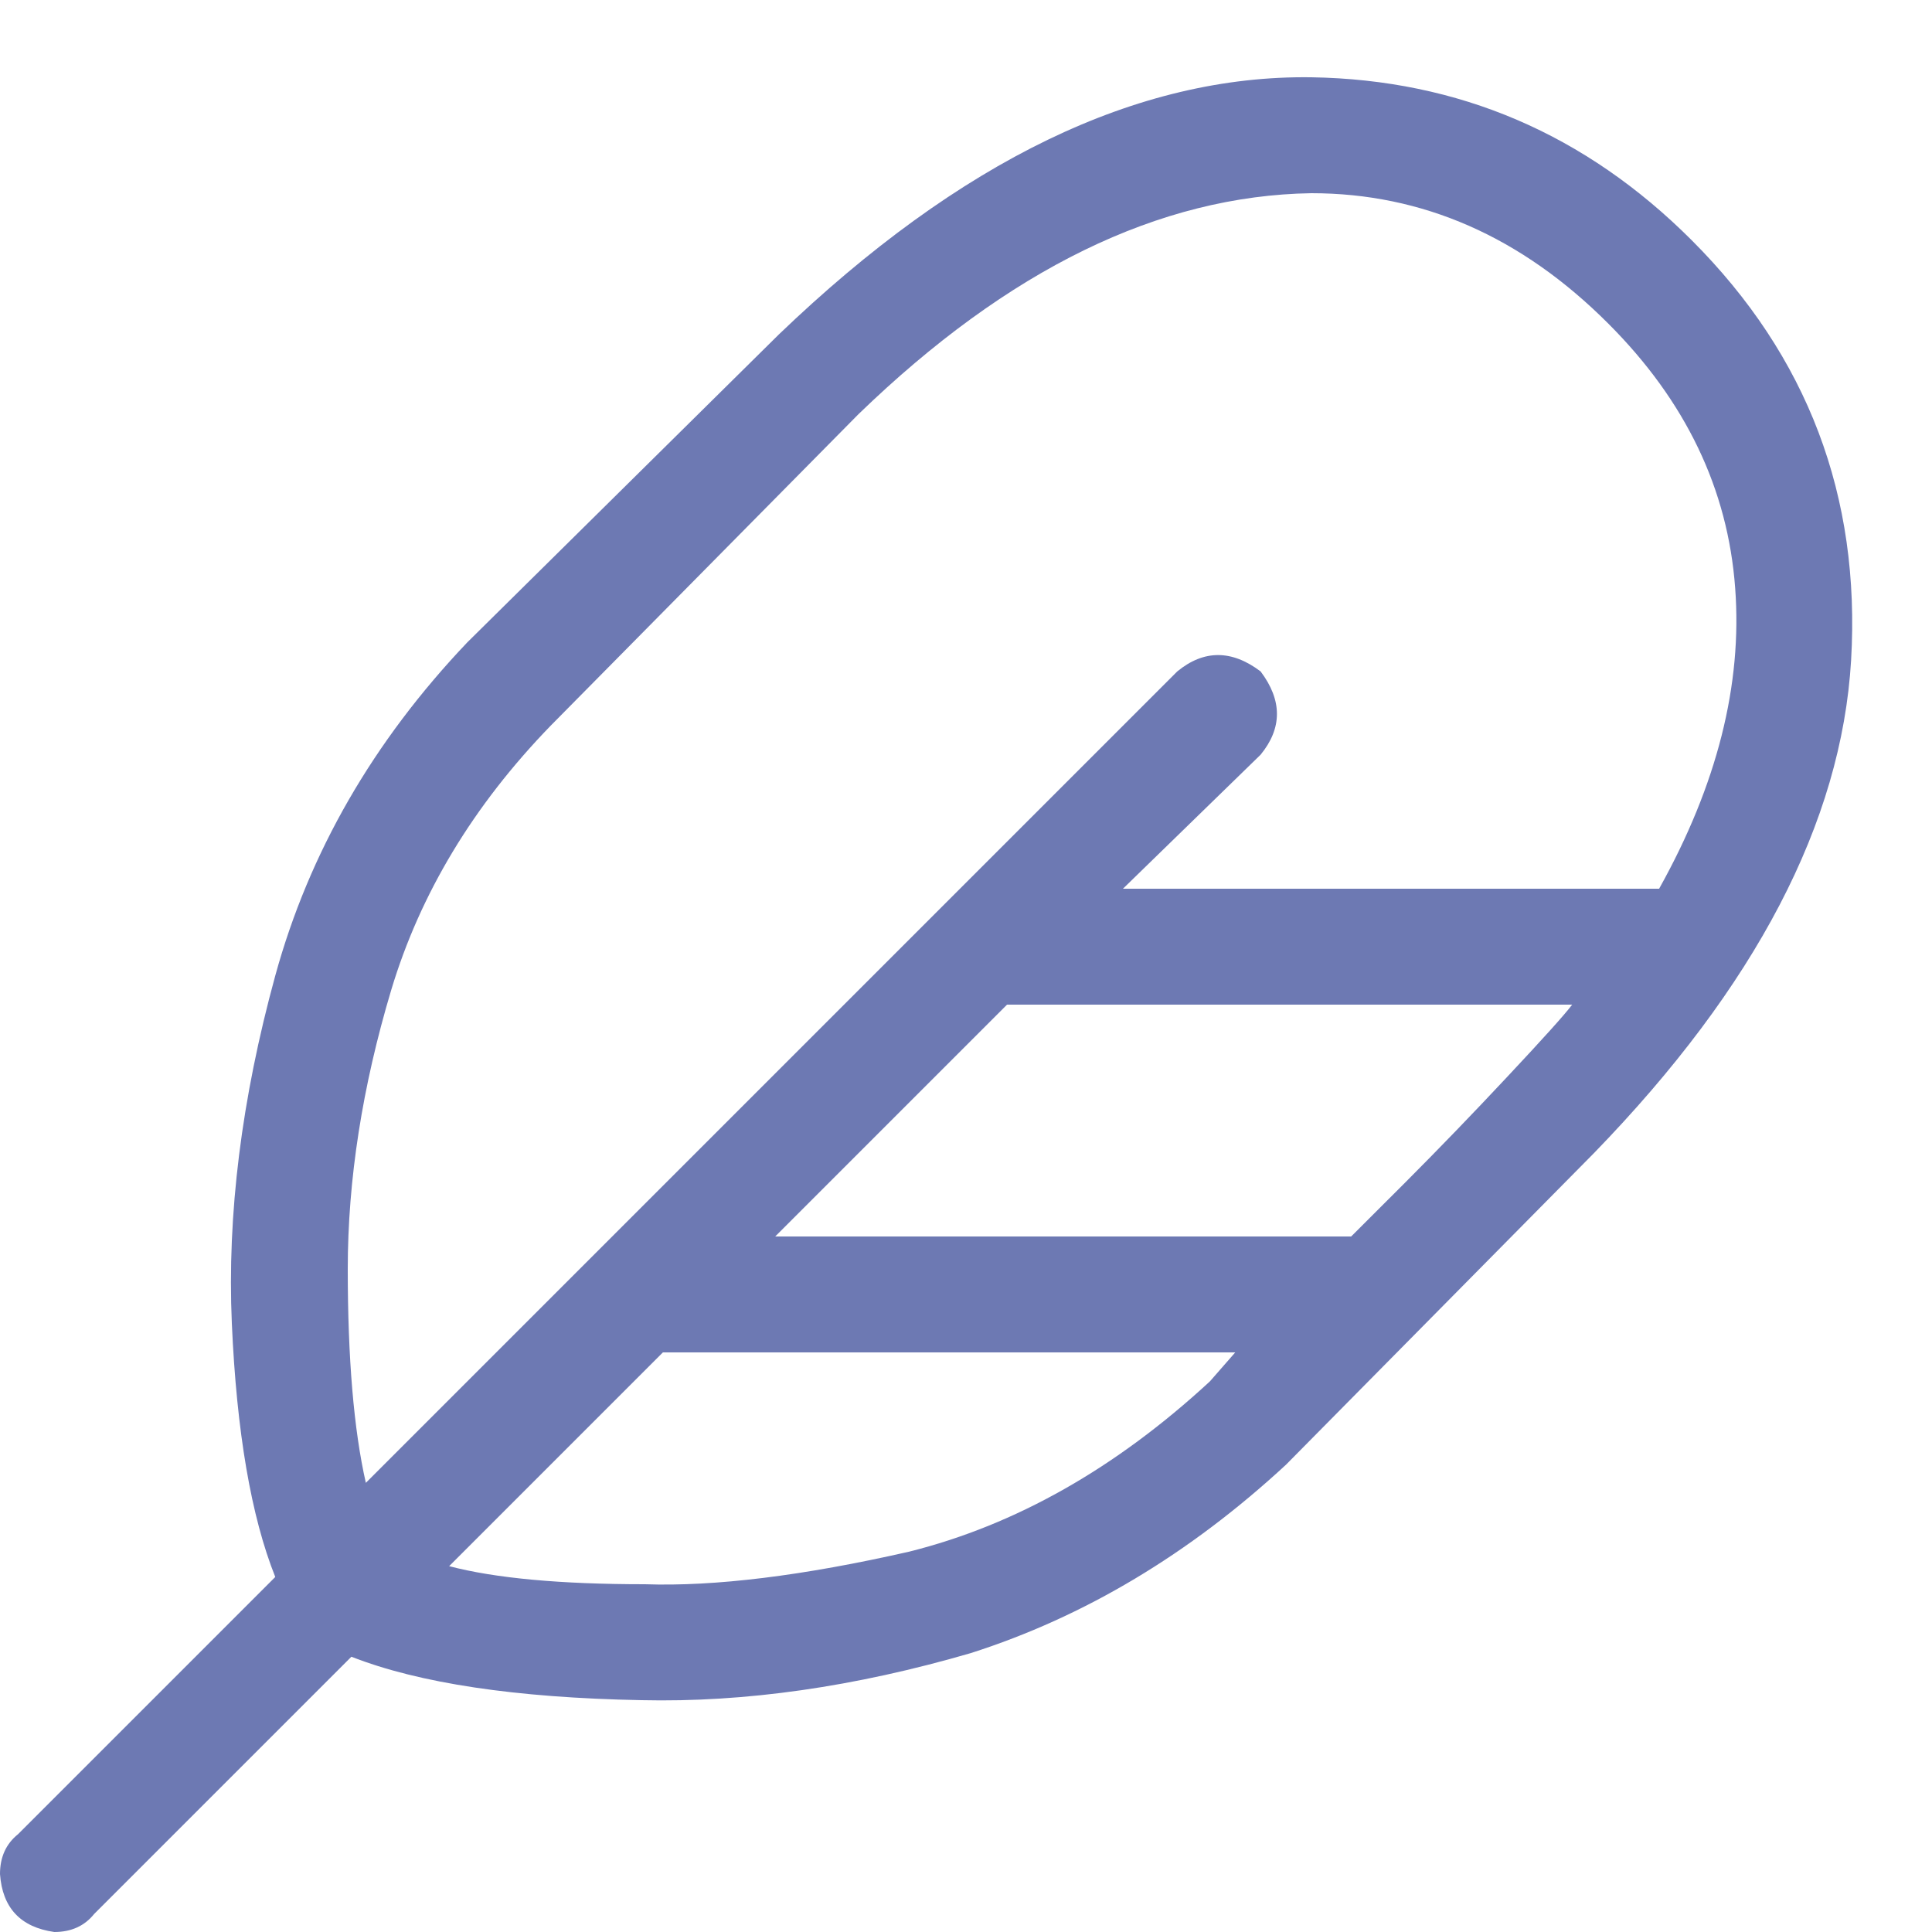 <svg width="25" height="25" viewBox="0 0 25 25" fill="none" xmlns="http://www.w3.org/2000/svg">
<path d="M21.891 3.109C23.391 4.609 24.078 6.422 23.953 8.547C23.828 10.641 22.719 12.766 20.625 14.922L16.641 18.953C15.391 20.109 14.031 20.922 12.562 21.391C11.062 21.828 9.641 22.031 8.297 22C6.672 21.969 5.422 21.781 4.547 21.438L1.219 24.766C1.094 24.922 0.922 25 0.703 25C0.266 24.938 0.031 24.688 0 24.25C0 24.031 0.078 23.859 0.234 23.734L3.562 20.406C3.25 19.625 3.062 18.531 3 17.125C2.938 15.719 3.125 14.219 3.562 12.625C4 11.031 4.828 9.594 6.047 8.312L10.078 4.328C12.422 2.078 14.719 0.969 16.969 1C18.875 1.031 20.516 1.734 21.891 3.109ZM7.125 9.391C6.125 10.422 5.438 11.562 5.062 12.812C4.688 14.062 4.5 15.266 4.5 16.422C4.5 17.578 4.578 18.5 4.734 19.188L15.234 8.688C15.578 8.406 15.938 8.406 16.312 8.688C16.594 9.062 16.594 9.422 16.312 9.766L14.531 11.5H21.469C22.219 10.156 22.547 8.859 22.453 7.609C22.359 6.328 21.812 5.188 20.812 4.188C19.688 3.062 18.406 2.5 16.969 2.5C15 2.531 13.047 3.484 11.109 5.359L7.125 9.391ZM8.344 20.5C9.25 20.531 10.391 20.391 11.766 20.078C13.141 19.734 14.438 19 15.656 17.875L15.984 17.5H8.578L5.812 20.266C6.406 20.422 7.25 20.5 8.344 20.5ZM17.484 16C17.516 15.969 17.75 15.734 18.188 15.297C18.625 14.859 19.062 14.406 19.5 13.938C19.969 13.438 20.25 13.125 20.344 13H13.031L10.031 16H17.484Z" fill="#6D79B3"/>
</svg>
